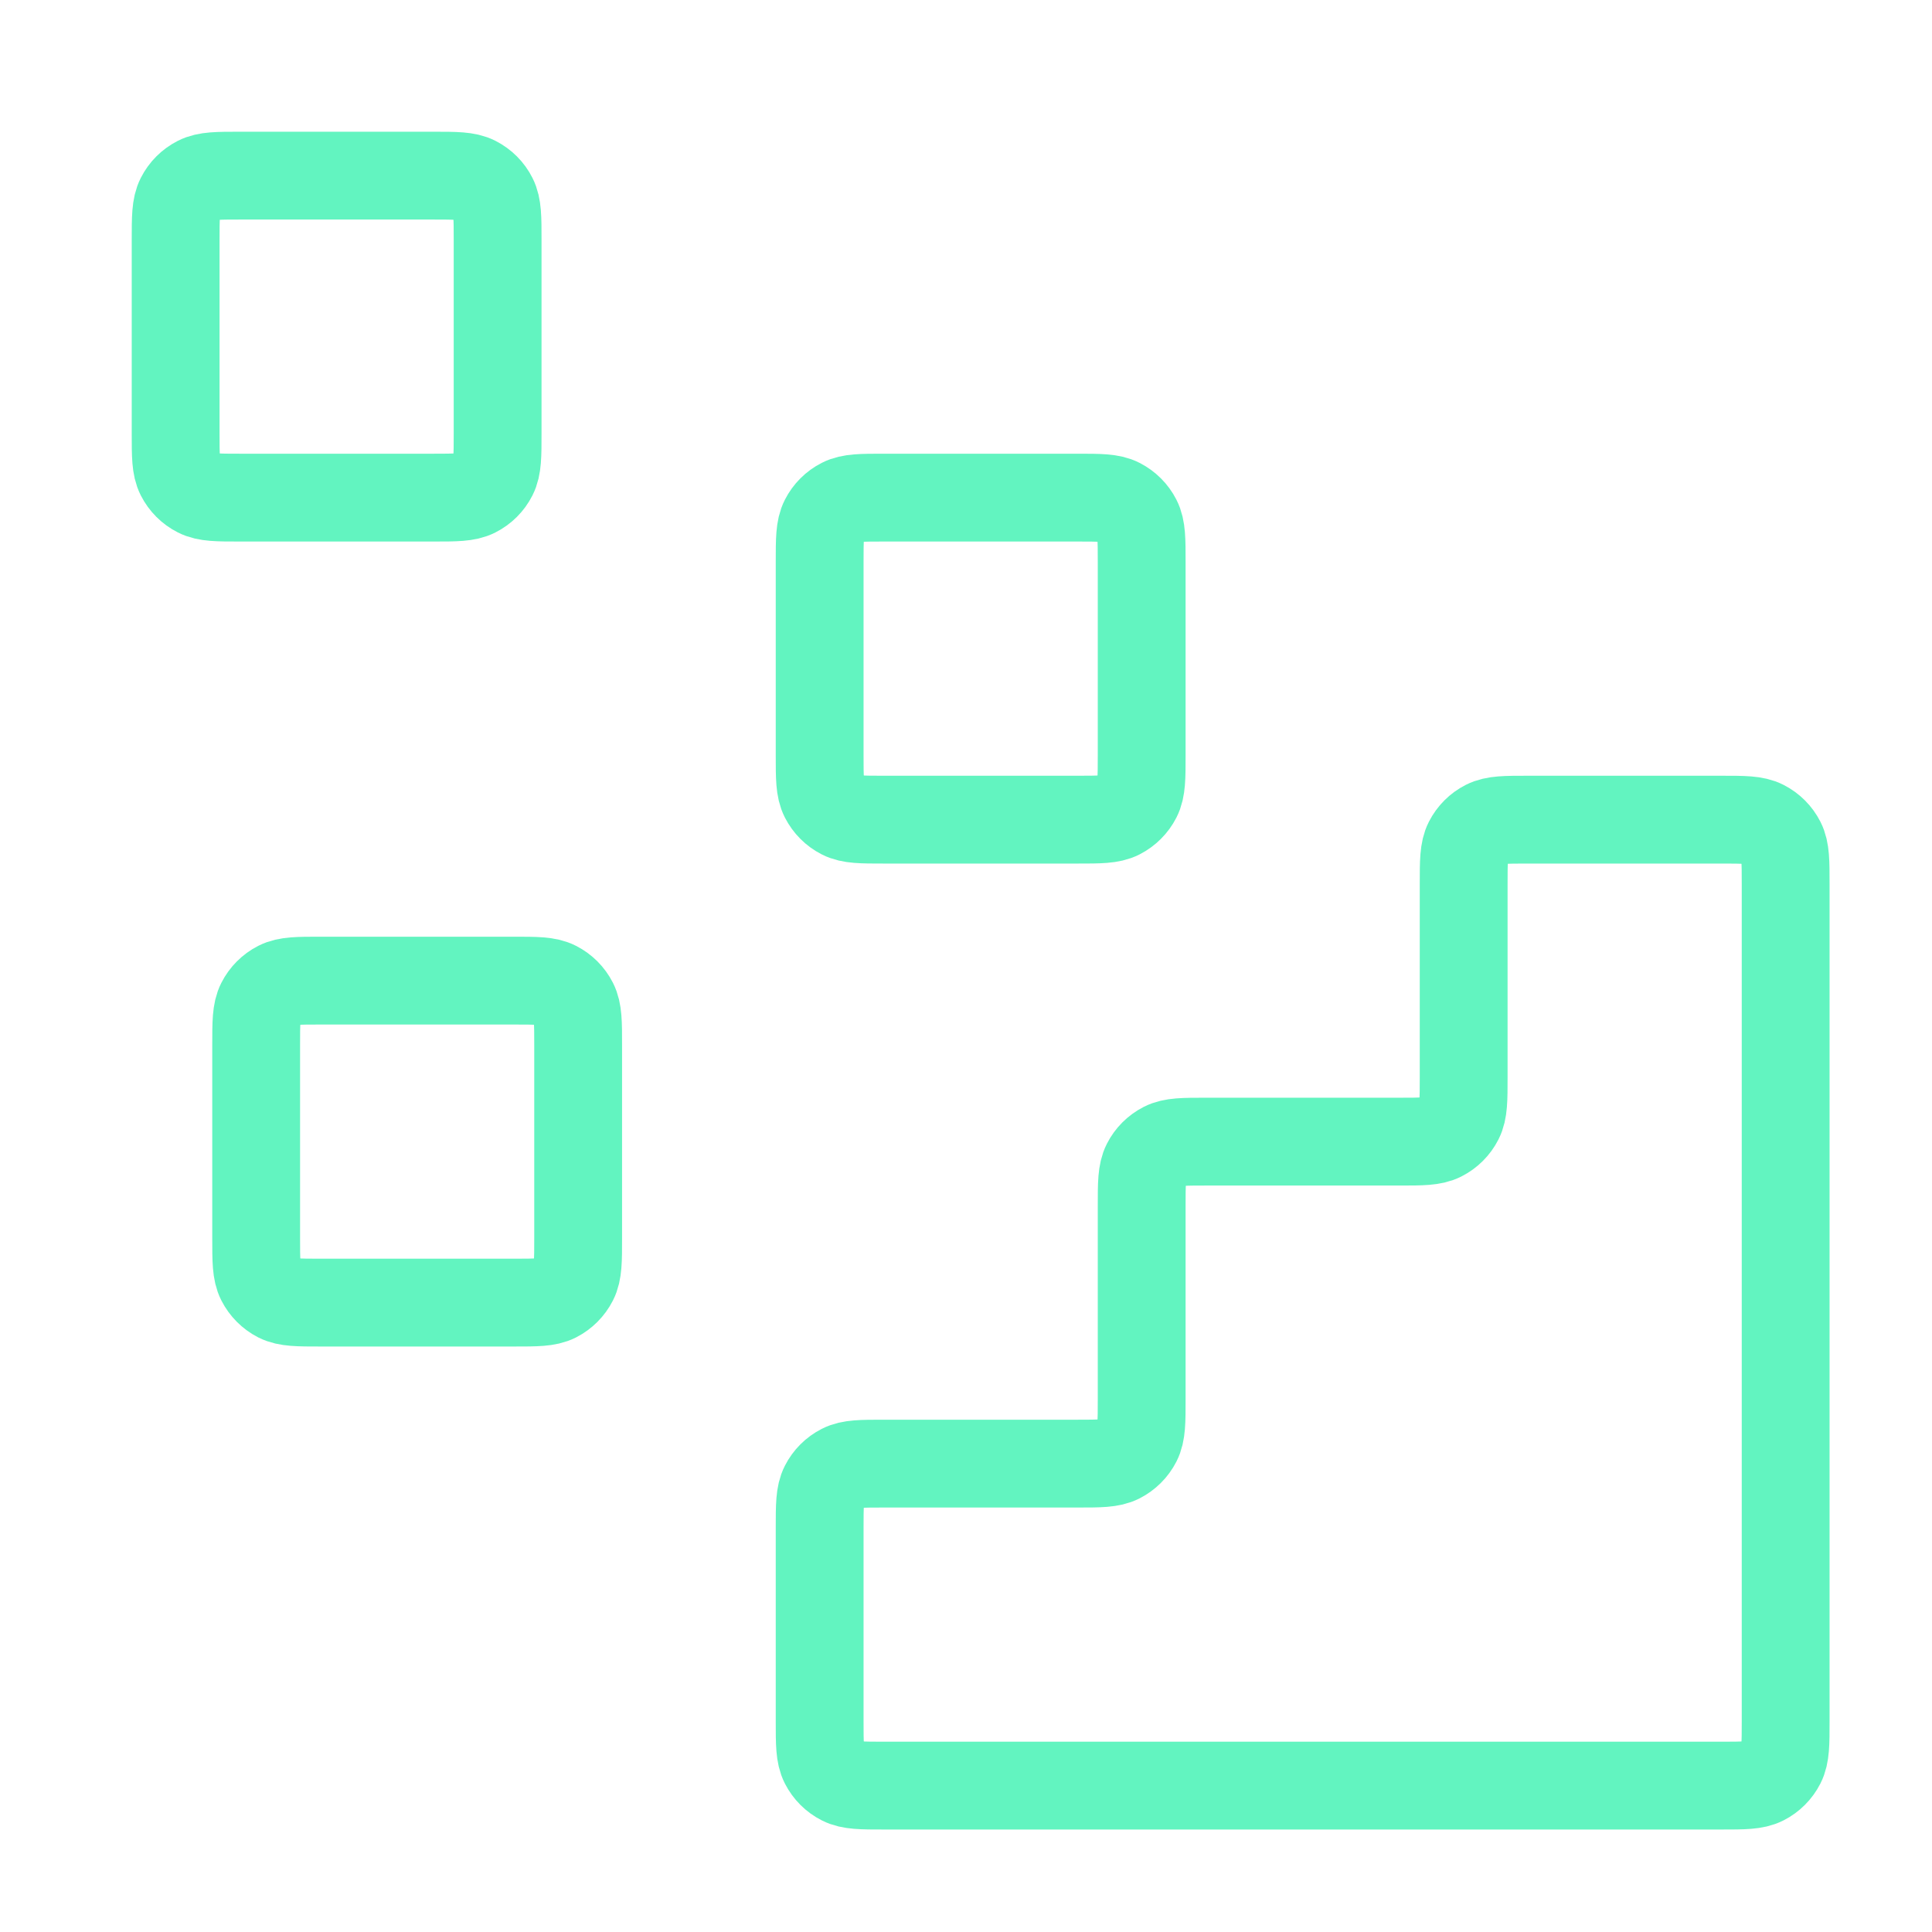 <svg width="44" height="44" viewBox="0 0 44 44" fill="none" xmlns="http://www.w3.org/2000/svg">
<path d="M39.2 40.666C39.714 40.666 39.971 40.666 40.167 40.566C40.339 40.479 40.479 40.338 40.567 40.166C40.667 39.97 40.667 39.713 40.667 39.2V20.133C40.667 19.62 40.667 19.363 40.567 19.167C40.479 18.995 40.339 18.854 40.167 18.767C39.971 18.667 39.714 18.667 39.2 18.667L34.8 18.667C34.287 18.667 34.031 18.667 33.834 18.767C33.662 18.854 33.522 18.995 33.434 19.167C33.334 19.363 33.334 19.62 33.334 20.133V24.533C33.334 25.047 33.334 25.303 33.234 25.499C33.146 25.672 33.006 25.812 32.833 25.9C32.637 26 32.381 26 31.867 26H27.467C26.954 26 26.697 26 26.501 26.1C26.329 26.188 26.188 26.328 26.101 26.5C26.001 26.696 26.001 26.953 26.001 27.466V31.866C26.001 32.38 26.001 32.637 25.901 32.833C25.813 33.005 25.672 33.145 25.5 33.233C25.304 33.333 25.047 33.333 24.534 33.333H20.134C19.62 33.333 19.364 33.333 19.168 33.433C18.995 33.521 18.855 33.661 18.767 33.834C18.667 34.03 18.667 34.286 18.667 34.8V39.2C18.667 39.713 18.667 39.97 18.767 40.166C18.855 40.338 18.995 40.479 19.168 40.566C19.364 40.666 19.62 40.666 20.134 40.666L39.2 40.666Z" stroke="#62F4C0" stroke-width="2" stroke-linecap="round" stroke-linejoin="round"/>
<path d="M18.667 12.8C18.667 12.287 18.667 12.03 18.767 11.834C18.855 11.661 18.995 11.521 19.168 11.433C19.364 11.333 19.62 11.333 20.134 11.333H24.534C25.047 11.333 25.304 11.333 25.5 11.433C25.672 11.521 25.813 11.661 25.901 11.834C26.001 12.03 26.001 12.287 26.001 12.8V17.2C26.001 17.713 26.001 17.97 25.901 18.166C25.813 18.338 25.672 18.479 25.5 18.567C25.304 18.667 25.047 18.667 24.534 18.667H20.134C19.62 18.667 19.364 18.667 19.168 18.567C18.995 18.479 18.855 18.338 18.767 18.166C18.667 17.97 18.667 17.713 18.667 17.2V12.8Z" stroke="#62F4C0" stroke-width="2" stroke-linecap="round" stroke-linejoin="round"/>
<path d="M5.834 23.8C5.834 23.287 5.834 23.03 5.934 22.834C6.022 22.661 6.162 22.521 6.334 22.433C6.531 22.333 6.787 22.333 7.301 22.333H11.701C12.214 22.333 12.471 22.333 12.667 22.433C12.839 22.521 12.979 22.661 13.067 22.834C13.167 23.03 13.167 23.287 13.167 23.8V28.2C13.167 28.713 13.167 28.97 13.067 29.166C12.979 29.338 12.839 29.479 12.667 29.567C12.471 29.666 12.214 29.666 11.701 29.666H7.301C6.787 29.666 6.531 29.666 6.334 29.567C6.162 29.479 6.022 29.338 5.934 29.166C5.834 28.97 5.834 28.713 5.834 28.2V23.8Z" stroke="#62F4C0" stroke-width="2" stroke-linecap="round" stroke-linejoin="round"/>
<path d="M4 5.467C4 4.953 4 4.697 4.1 4.501C4.188 4.328 4.328 4.188 4.501 4.1C4.697 4 4.953 4 5.467 4H9.867C10.38 4 10.637 4 10.833 4.1C11.005 4.188 11.146 4.328 11.233 4.501C11.333 4.697 11.333 4.953 11.333 5.467V9.867C11.333 10.38 11.333 10.637 11.233 10.833C11.146 11.005 11.005 11.146 10.833 11.233C10.637 11.333 10.38 11.333 9.867 11.333H5.467C4.953 11.333 4.697 11.333 4.501 11.233C4.328 11.146 4.188 11.005 4.1 10.833C4 10.637 4 10.38 4 9.867V5.467Z" stroke="#62F4C0" stroke-width="2" stroke-linecap="round" stroke-linejoin="round"/>
</svg>
